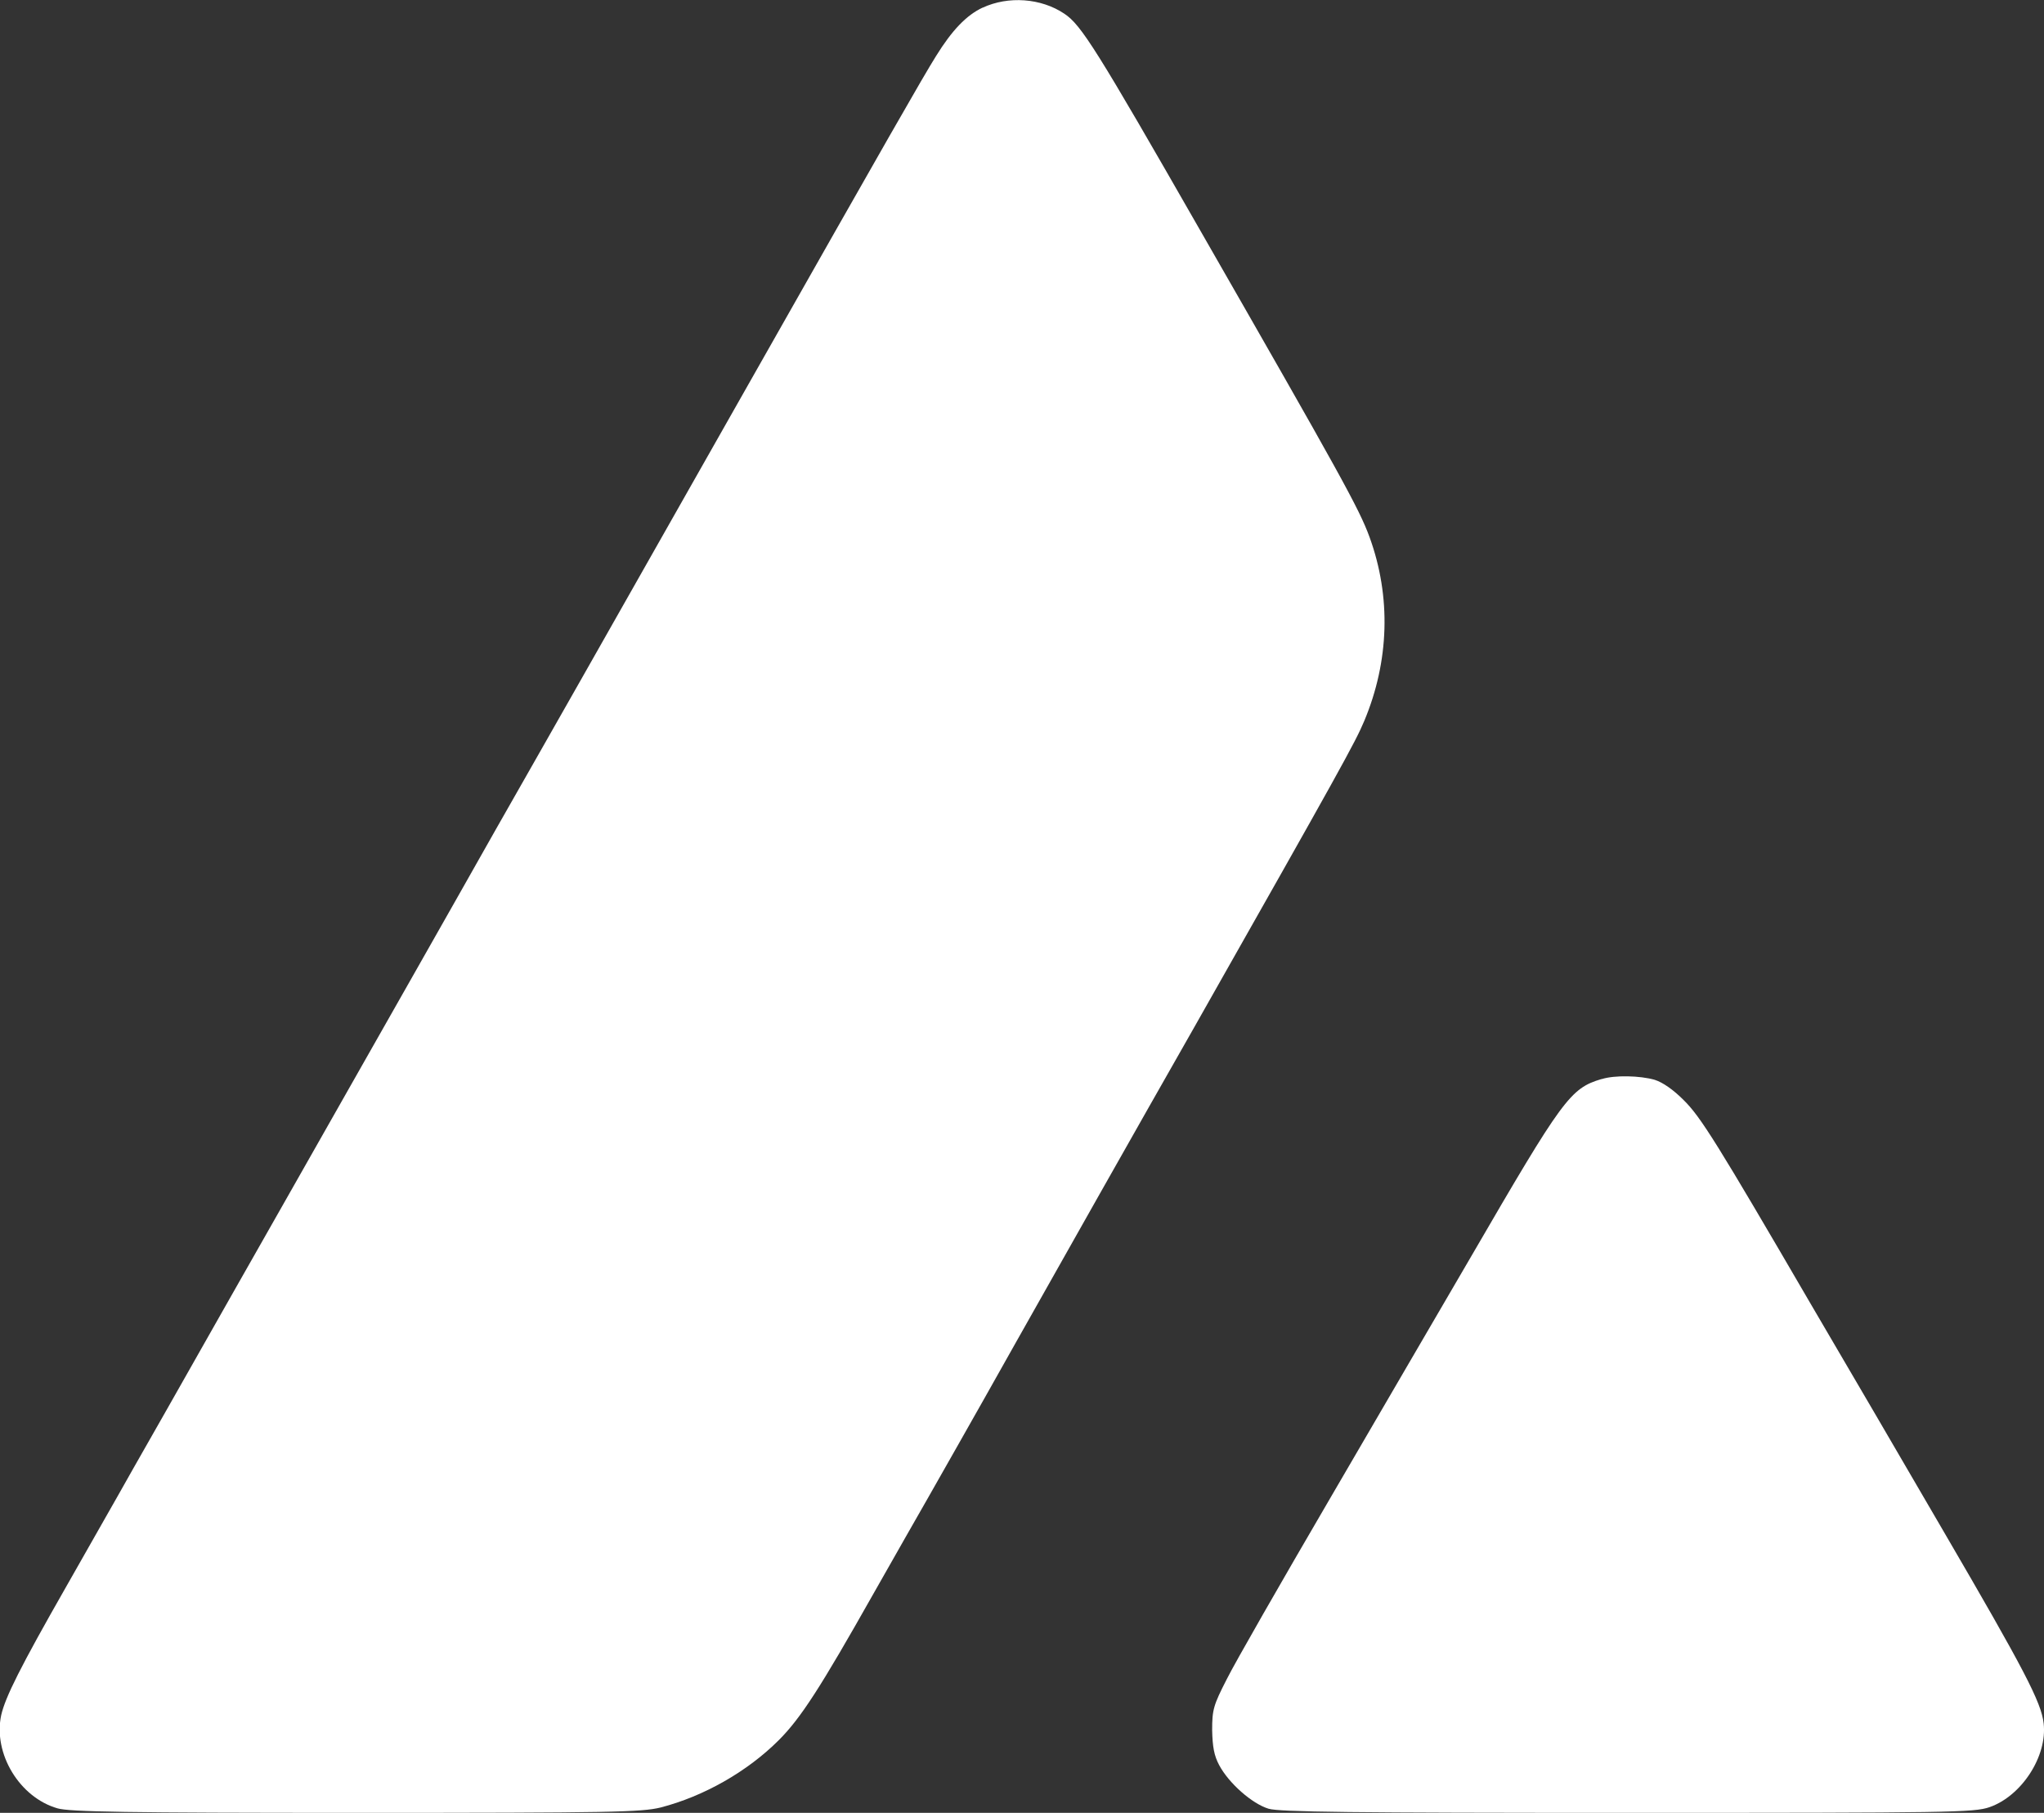 <?xml version="1.0" encoding="UTF-8"?>
<svg id="_Слой_1" data-name="Слой 1" xmlns="http://www.w3.org/2000/svg" viewBox="0 0 118.83 105.37">
  <rect x="0" y="0" width="118.83" height="105.37" fill="#333333" stroke="none"/>
  <defs>
    <style>
      .cls-1 {
        fill: #fff;
      }
    </style>
  </defs>
  <path class="cls-1" d="m57.13.44c-.94.44-1.78,1.31-2.72,2.83-.74,1.18-2.89,4.94-10.77,18.84-2.72,4.79-3.96,6.99-9.81,17.3-1.7,3-3.96,6.96-5,8.79s-3.29,5.83-5.03,8.88c-1.74,3.05-4.92,8.68-7.09,12.49-2.16,3.81-4.63,8.14-5.46,9.62s-2.41,4.24-3.5,6.16c-1.07,1.91-2.85,5.01-3.94,6.94-2.63,4.61-3.5,6.35-3.74,7.4-.48,2.24,1.07,4.79,3.28,5.42.7.2,3.96.26,17.34.26,15.01,0,16.58-.04,17.71-.31,2.52-.65,5.05-2.09,6.88-3.92,1.28-1.28,2.44-3.09,5.46-8.44,1.35-2.39,2.78-4.88,3.16-5.55s2.7-4.74,5.13-9.07c2.44-4.33,7.12-12.62,10.42-18.41,8.47-14.95,9.34-16.52,9.86-17.76,1.46-3.48,1.57-7.23.31-10.69-.61-1.67-1.68-3.59-9.84-17.82-6.03-10.53-6.92-11.95-7.9-12.6-1.35-.91-3.26-1.05-4.76-.35Z"/>
  <path class="cls-1" d="m93.1,62.72c-1.81.54-2.24,1.13-7.55,10.27-1.67,2.85-5.35,9.18-8.2,14.06-2.85,4.88-5.57,9.62-6.03,10.55-.78,1.52-.85,1.78-.85,2.96.02.96.11,1.48.41,2.04.56,1.05,1.91,2.24,2.87,2.53.63.19,4.83.24,20.87.24,18.85,0,20.13-.02,21.04-.33,1.87-.65,3.37-2.96,3.15-4.87-.13-1.22-1.15-3.16-5.77-11.08-2.31-3.98-5.79-9.92-7.73-13.23-5.5-9.44-6.44-10.95-7.44-11.93-.59-.59-1.2-1.02-1.68-1.17-.85-.24-2.31-.28-3.07-.04Z"/>
</svg>